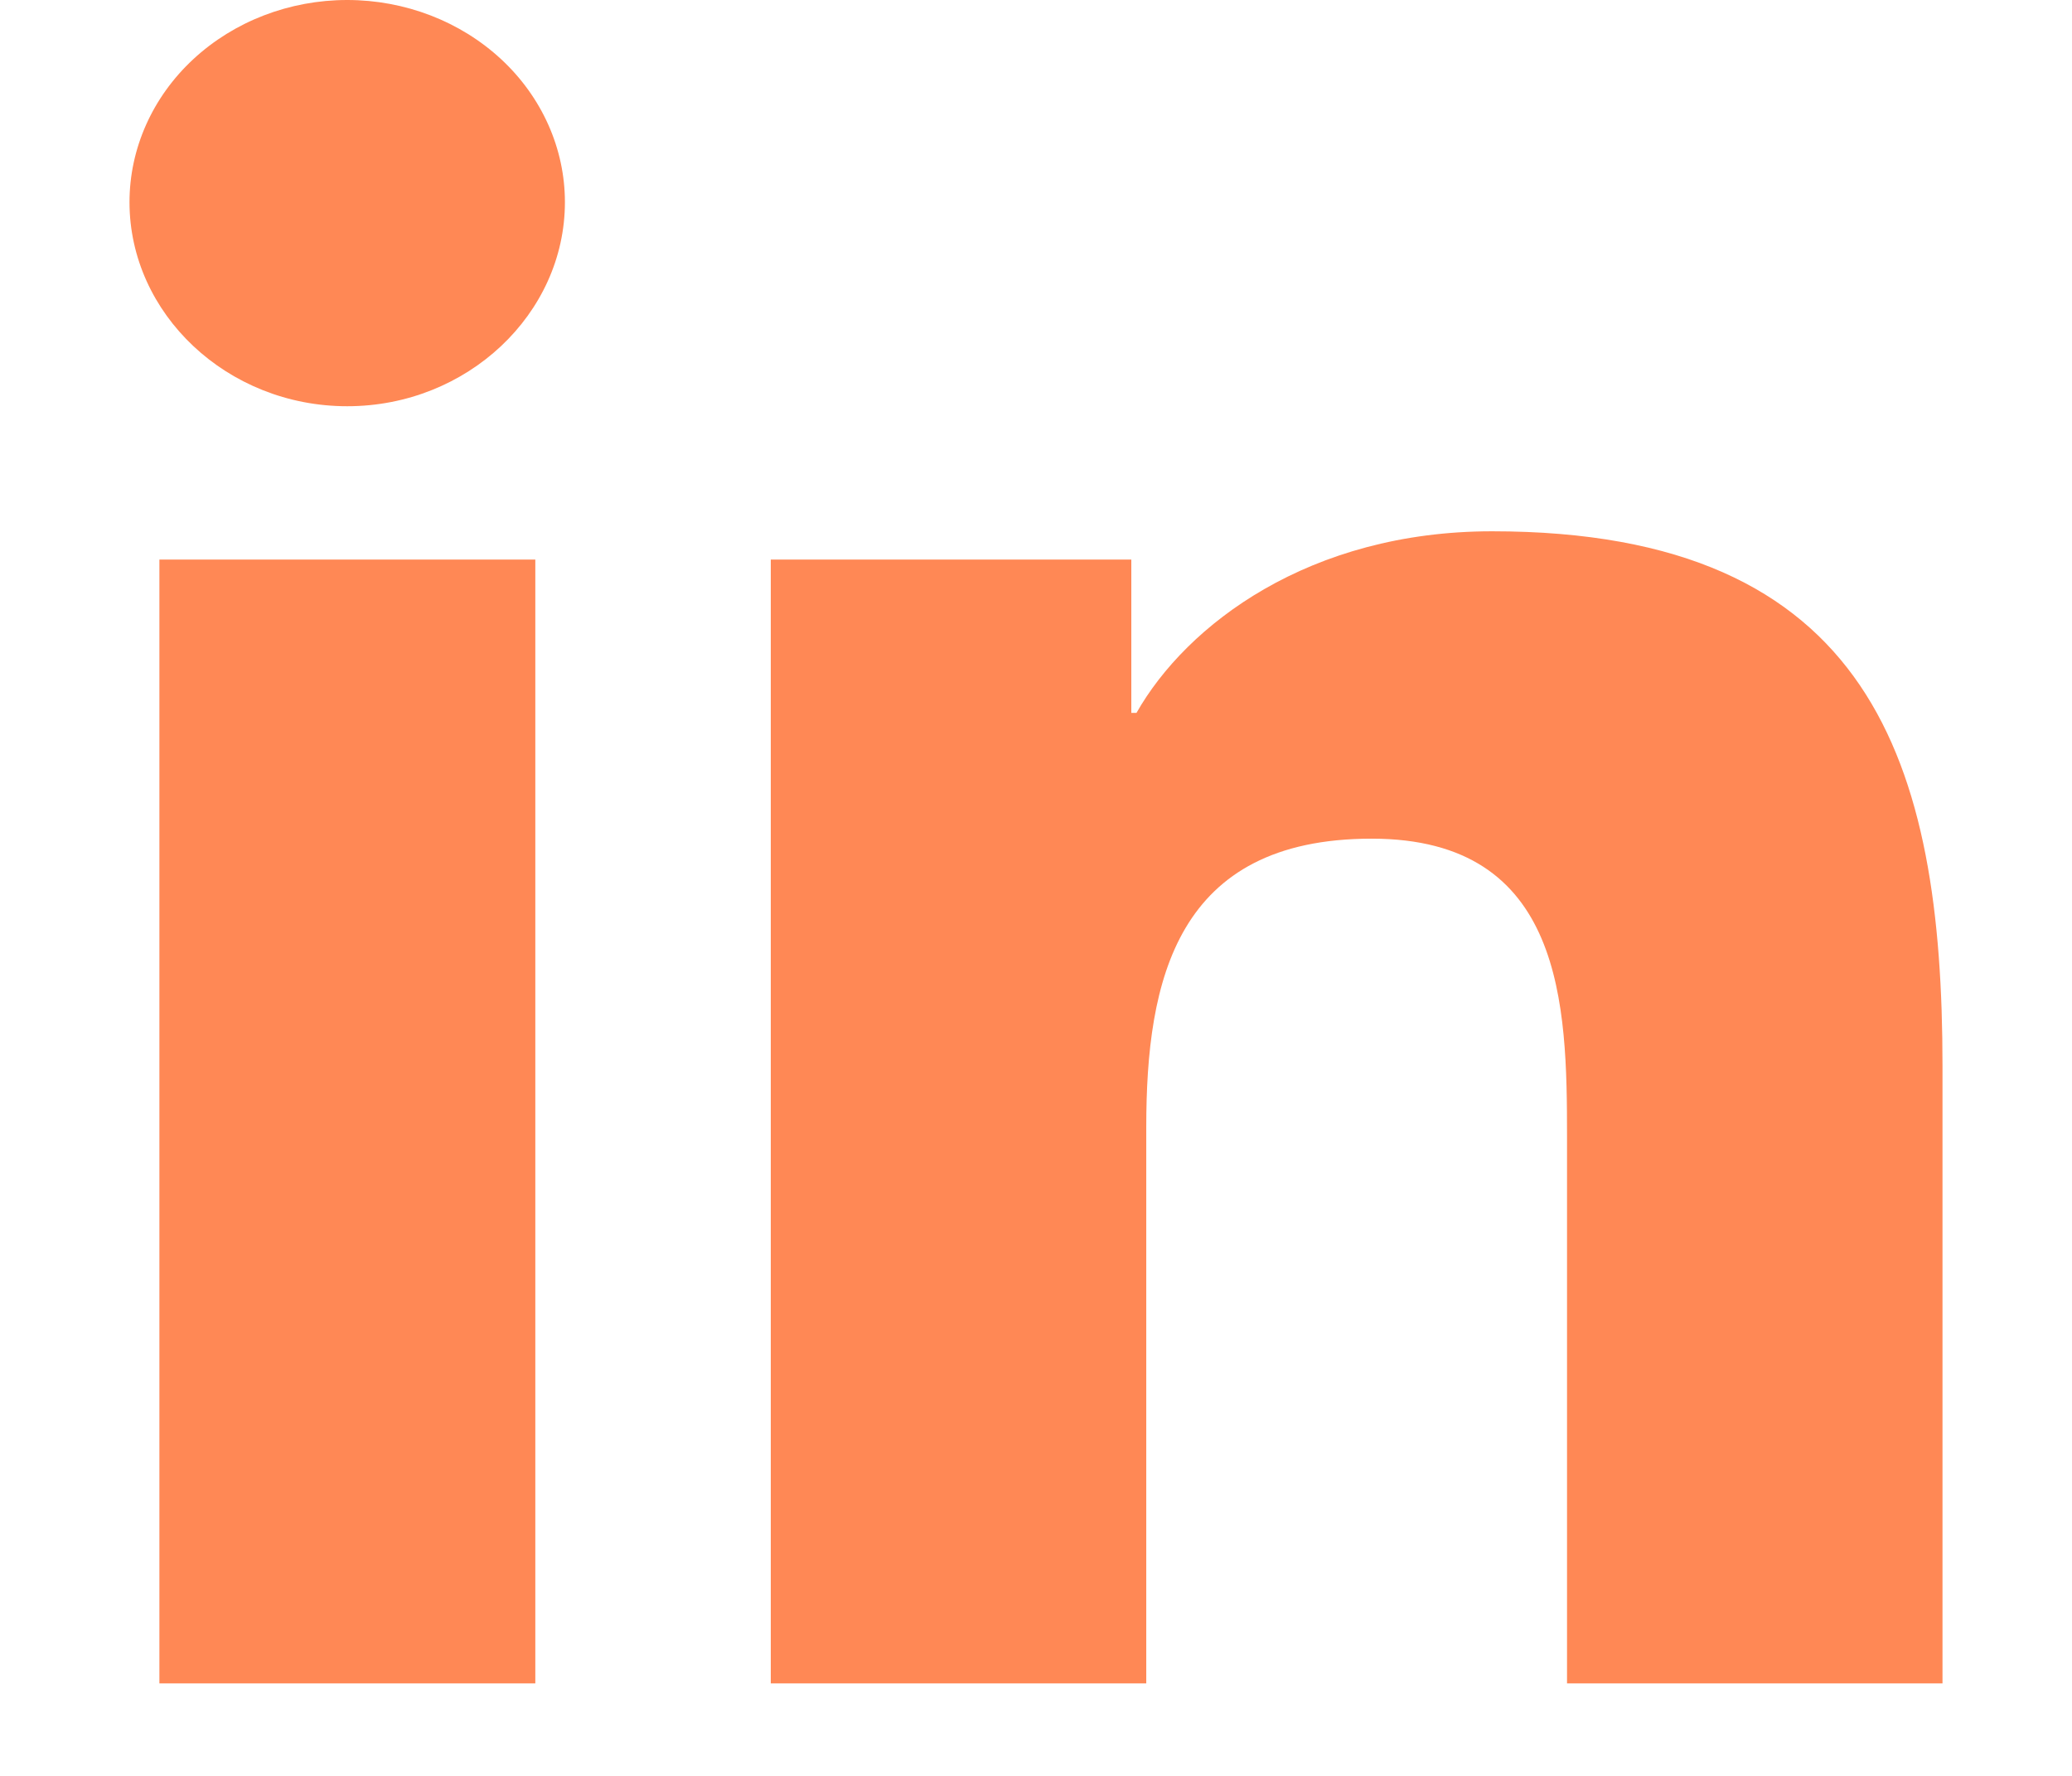 <svg width="14" height="12" viewBox="0 0 14 12" fill="none" xmlns="http://www.w3.org/2000/svg">
<path d="M3.617 11.375H1.077V3.781H3.617V11.375ZM2.346 2.745C1.534 2.745 0.875 2.12 0.875 1.366C0.875 1.004 1.03 0.656 1.306 0.4C1.582 0.144 1.956 0 2.346 0C2.736 0 3.11 0.144 3.386 0.4C3.662 0.656 3.817 1.004 3.817 1.366C3.817 2.12 3.158 2.745 2.346 2.745ZM13.122 11.375H10.588V7.678C10.588 6.797 10.569 5.667 9.268 5.667C7.947 5.667 7.745 6.624 7.745 7.615V11.375H5.208V3.781H7.644V4.817H7.679C8.018 4.22 8.847 3.59 10.082 3.59C12.652 3.59 13.125 5.162 13.125 7.203V11.375H13.122Z" fill="#FF8855"/>
</svg>
